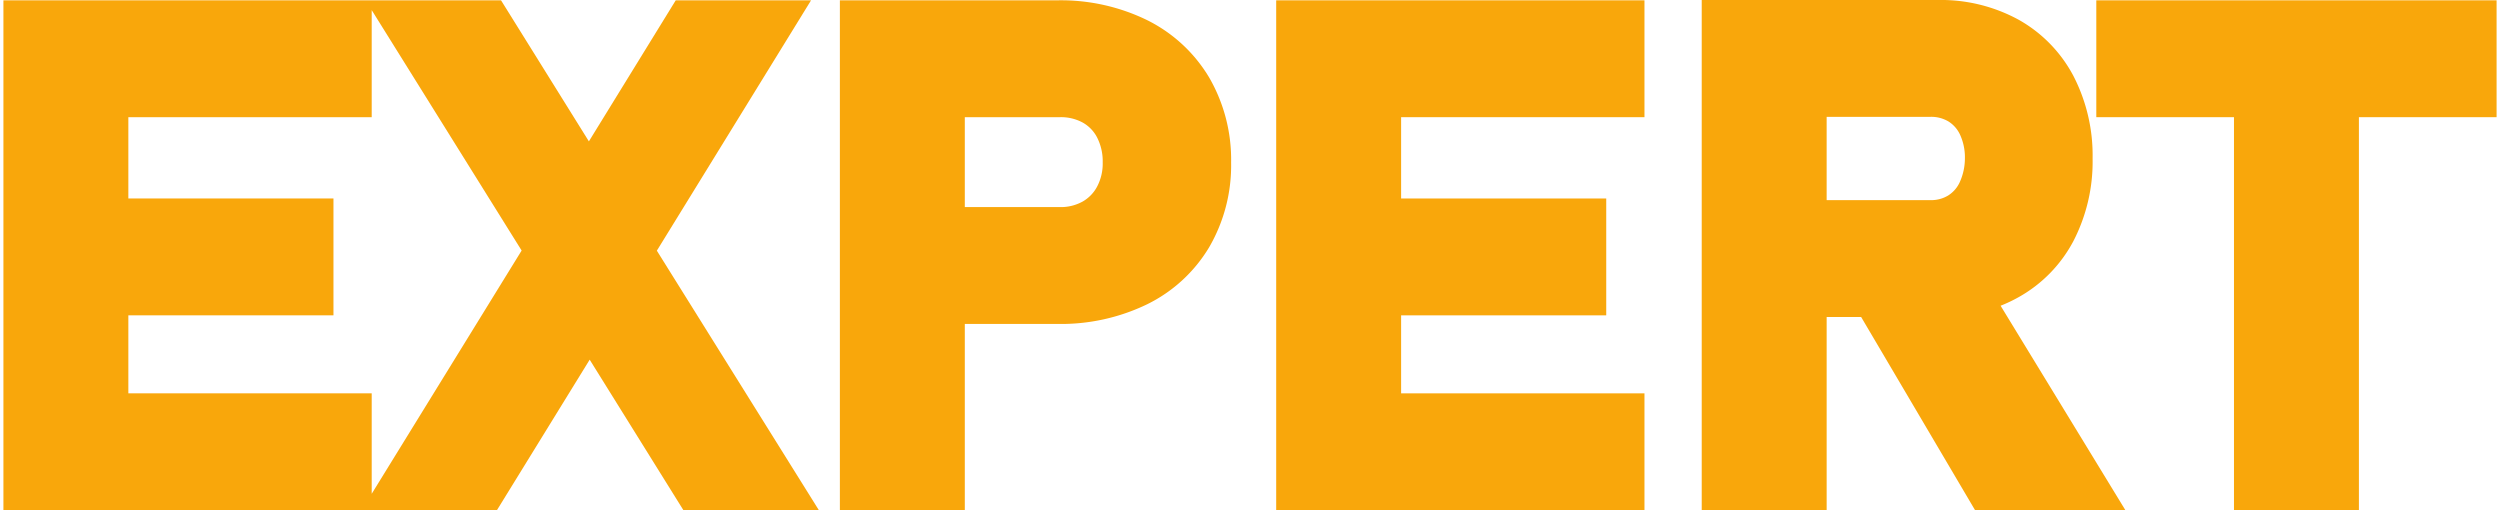 <svg id="圖層_1" data-name="圖層 1" xmlns="http://www.w3.org/2000/svg" viewBox="0 0 245 50"><defs><style>.cls-1{fill:#f9a70b;}</style></defs><path class="cls-1" d="M79.483.032H66.222L57.711,13.854,49.102.032H.335V50H48.698l9.091-14.752L66.976,50H80.251l-15.88-25.434ZM12.578,38.549v-7.645H32.679V19.452H12.578V11.484H36.427V.991L51.12,24.553,36.427,48.392V38.549Z"/><path class="cls-1" d="M112.445,1.986a19.252,19.252,0,0,0-8.82-1.954H82.308V50H94.551V31.746h9.074a19.372,19.372,0,0,0,8.814-1.936,14.546,14.546,0,0,0,6.062-5.586,15.945,15.945,0,0,0,2.148-8.302,16.056,16.056,0,0,0-2.146-8.318A14.653,14.653,0,0,0,112.445,1.986Zm-4.914,11.516a5.128,5.128,0,0,1,.534,2.42,4.835,4.835,0,0,1-.542,2.353,3.642,3.642,0,0,1-1.432,1.481,4.391,4.391,0,0,1-2.228.538H94.551V11.484h9.313a4.456,4.456,0,0,1,2.26.537A3.519,3.519,0,0,1,107.531,13.502Z"/><polygon class="cls-1" points="125.067 50 161.158 50 161.158 38.549 137.309 38.549 137.309 30.904 157.411 30.904 157.411 19.452 137.309 19.452 137.309 11.484 161.158 11.484 161.158 0.032 125.067 0.032 125.067 50"/><path class="cls-1" d="M197.807,29.132a13.526,13.526,0,0,0,5.393-5.518,16.969,16.969,0,0,0,1.875-8.082,16.964,16.964,0,0,0-1.875-8.08,13.566,13.566,0,0,0-5.373-5.518A15.898,15.898,0,0,0,189.925,0H166.769V50h12.243V31.066h3.38L193.558,50H208.29L196.058,29.962A14.27,14.27,0,0,0,197.807,29.132ZM192.103,13.24a5.312,5.312,0,0,1,.458,2.262,5.688,5.688,0,0,1-.492,2.322,3.018,3.018,0,0,1-1.142,1.33,3.2,3.2,0,0,1-1.751.459H179.011V11.451h10.164a3.282,3.282,0,0,1,1.785.459A3.029,3.029,0,0,1,192.103,13.24Z"/><polygon class="cls-1" points="205.438 0.032 205.438 11.484 218.93 11.484 218.93 50 231.173 50 231.173 11.484 244.665 11.484 244.665 0.032 205.438 0.032"/></svg>